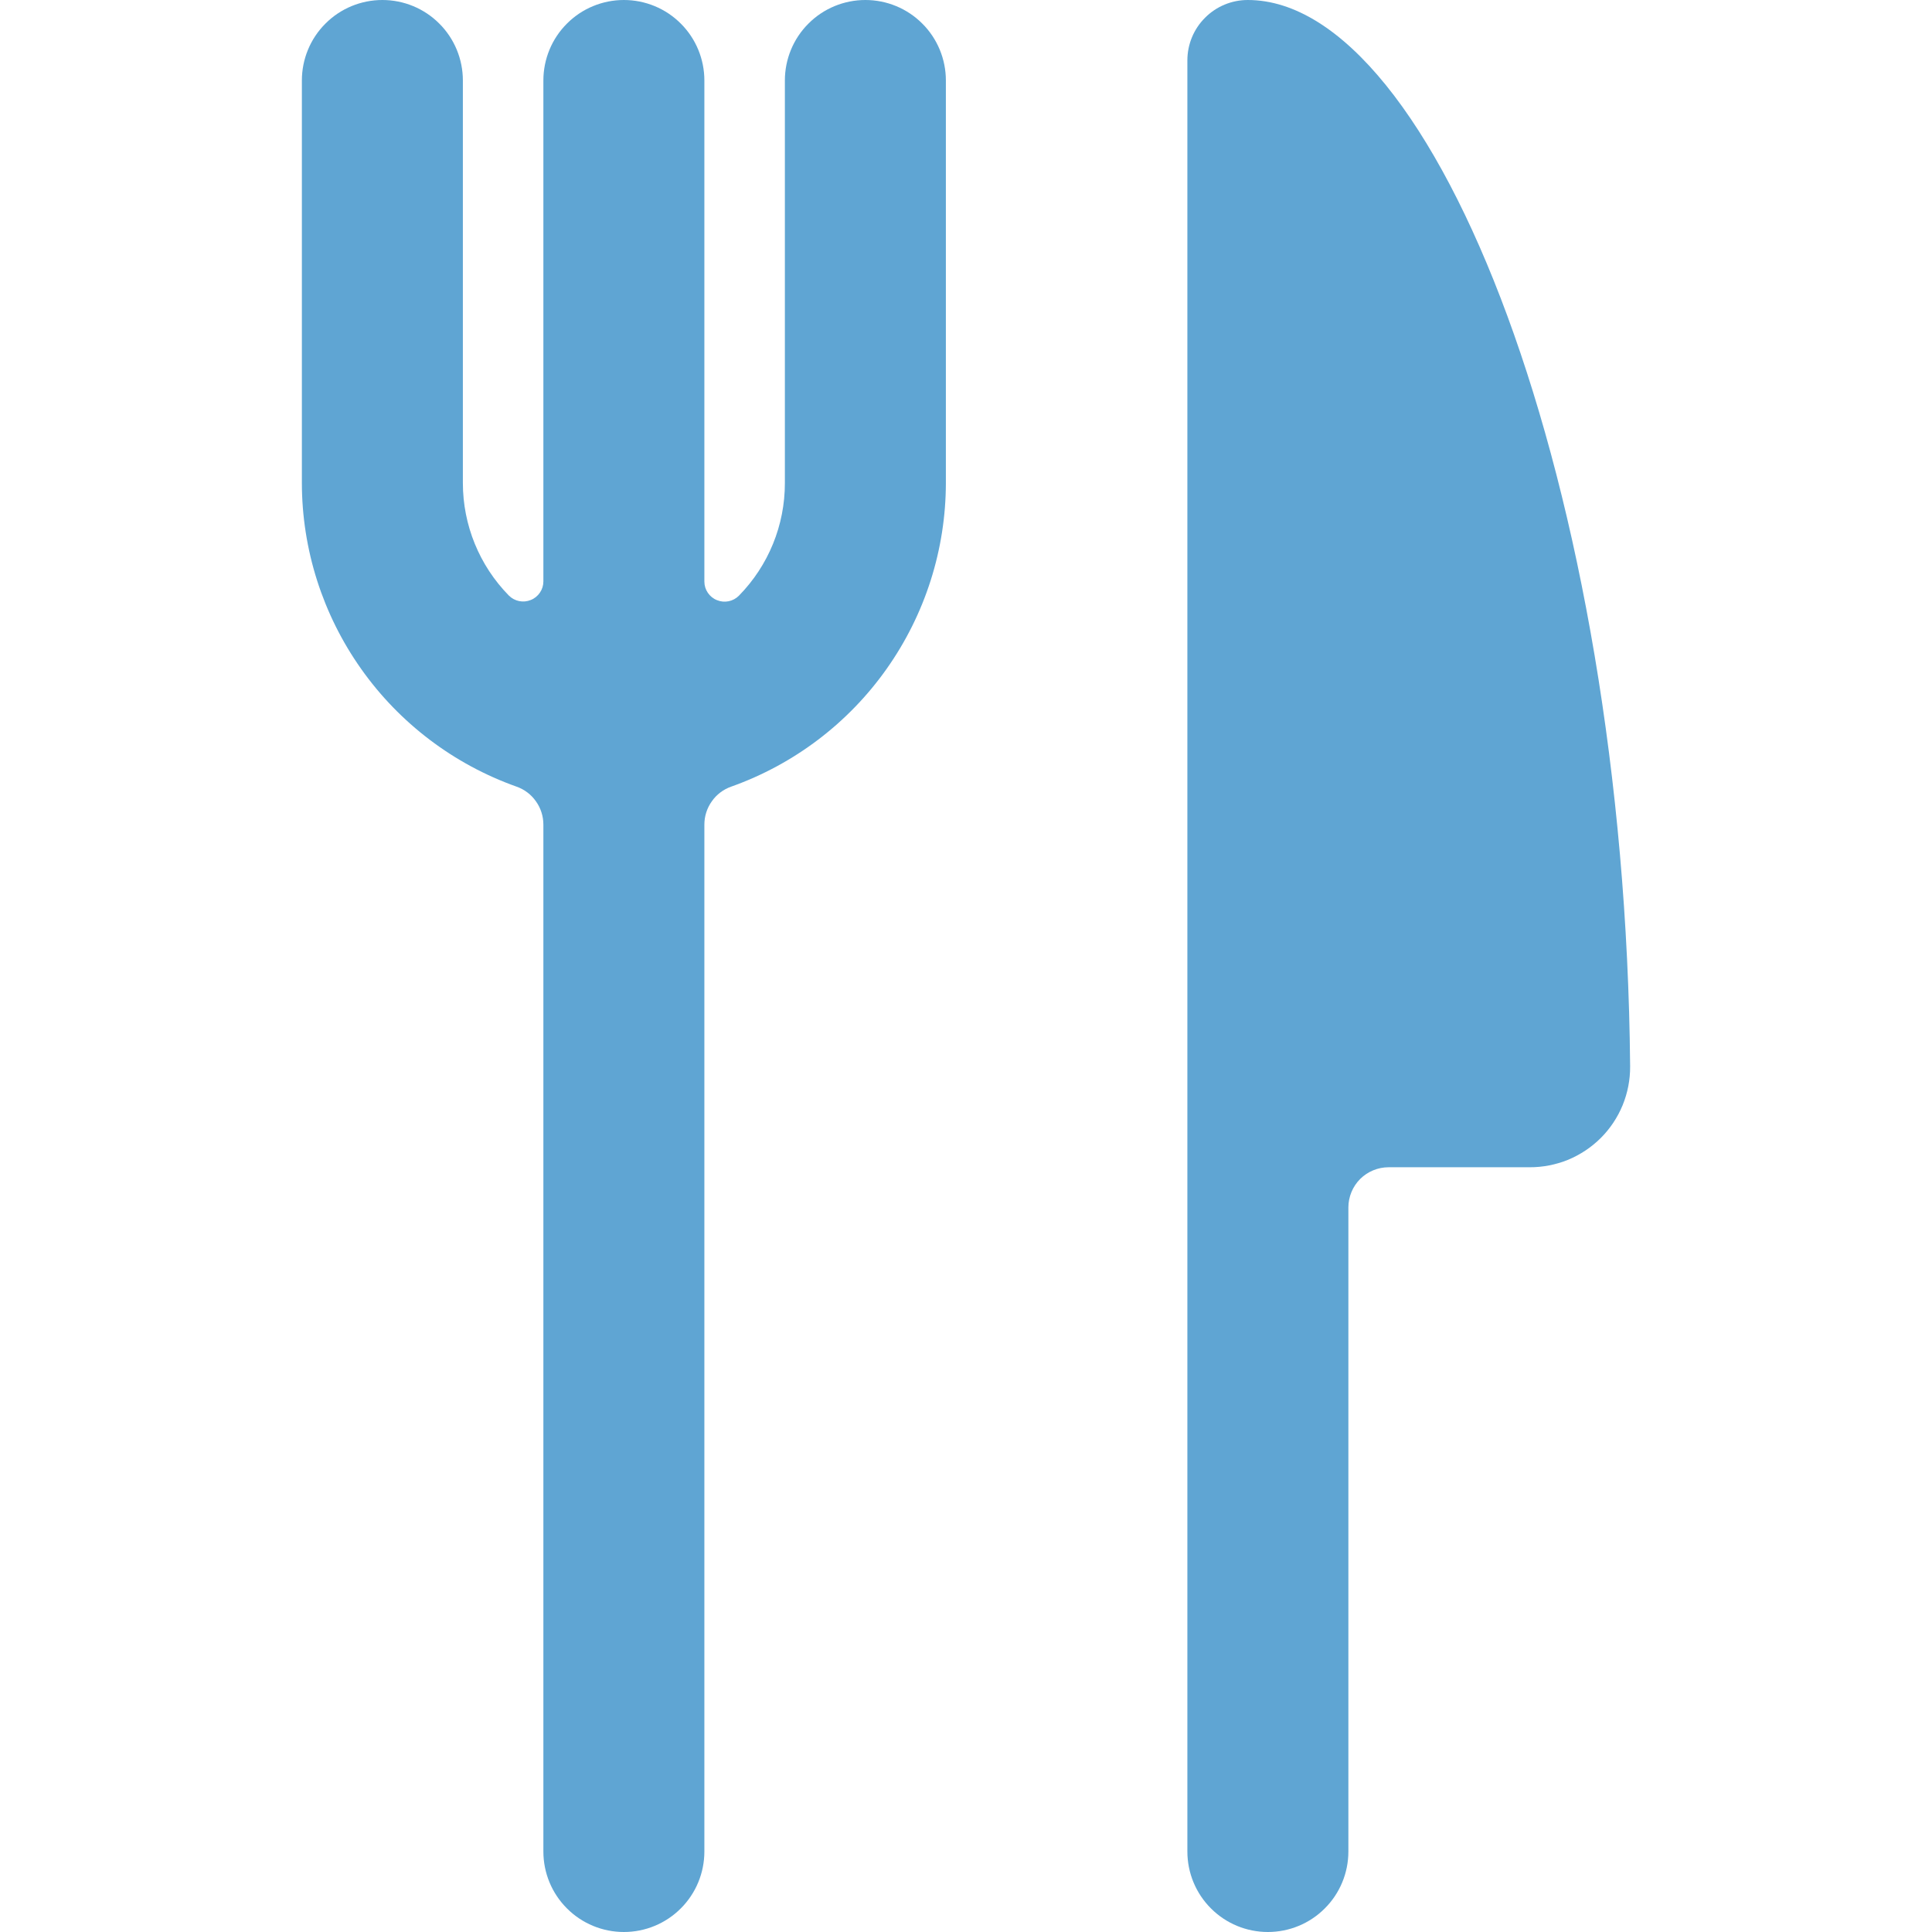 <svg width="24" height="24" viewBox="0 0 24 24" fill="none" xmlns="http://www.w3.org/2000/svg">
<g clip-path="url(#clip0_355_3278)">
<path d="M15.5 0C15.301 0 15.11 0.079 14.97 0.22C14.829 0.36 14.75 0.551 14.75 0.75V23C14.75 23.265 14.855 23.52 15.043 23.707C15.23 23.895 15.485 24 15.75 24C16.015 24 16.27 23.895 16.457 23.707C16.645 23.52 16.75 23.265 16.75 23V15C16.75 14.867 16.803 14.74 16.896 14.646C16.99 14.553 17.117 14.5 17.25 14.5H19C19.164 14.501 19.327 14.469 19.48 14.407C19.631 14.344 19.77 14.252 19.886 14.136C20.002 14.02 20.094 13.882 20.157 13.729C20.219 13.577 20.251 13.414 20.25 13.25V13.243C20.186 6.055 17.832 0 15.5 0Z" fill="#5FA5D3"/>
<path d="M10.75 0C10.485 0 10.23 0.105 10.043 0.293C9.855 0.48 9.75 0.735 9.75 1V6C9.751 6.524 9.546 7.026 9.179 7.4C9.144 7.435 9.1 7.459 9.051 7.469C9.002 7.479 8.952 7.474 8.906 7.455C8.86 7.437 8.821 7.405 8.793 7.364C8.765 7.323 8.75 7.275 8.75 7.225V1C8.75 0.735 8.645 0.48 8.457 0.293C8.27 0.105 8.015 0 7.75 0C7.485 0 7.23 0.105 7.043 0.293C6.855 0.48 6.75 0.735 6.75 1V7.223C6.75 7.273 6.735 7.321 6.707 7.362C6.679 7.403 6.64 7.435 6.594 7.453C6.548 7.472 6.498 7.477 6.449 7.467C6.4 7.457 6.356 7.433 6.321 7.398C5.955 7.025 5.75 6.523 5.75 6V1C5.75 0.735 5.645 0.48 5.457 0.293C5.27 0.105 5.015 0 4.75 0C4.485 0 4.23 0.105 4.043 0.293C3.855 0.48 3.75 0.735 3.75 1V6C3.751 6.827 4.008 7.633 4.486 8.309C4.963 8.984 5.638 9.495 6.417 9.772C6.514 9.806 6.599 9.87 6.658 9.955C6.718 10.039 6.75 10.14 6.75 10.243V23C6.75 23.265 6.855 23.52 7.043 23.707C7.23 23.895 7.485 24 7.75 24C8.015 24 8.27 23.895 8.457 23.707C8.645 23.52 8.75 23.265 8.75 23V10.243C8.75 10.14 8.782 10.039 8.842 9.955C8.901 9.87 8.986 9.806 9.083 9.772C9.862 9.495 10.537 8.984 11.014 8.309C11.492 7.633 11.749 6.827 11.75 6V1C11.75 0.735 11.645 0.48 11.457 0.293C11.27 0.105 11.015 0 10.75 0V0Z" fill="#5FA5D3"/>
</g>
<defs>
<clipPath id="clip0_355_3278">
<rect width="24" height="24" fill="white"/>
</clipPath>
</defs>
</svg>
